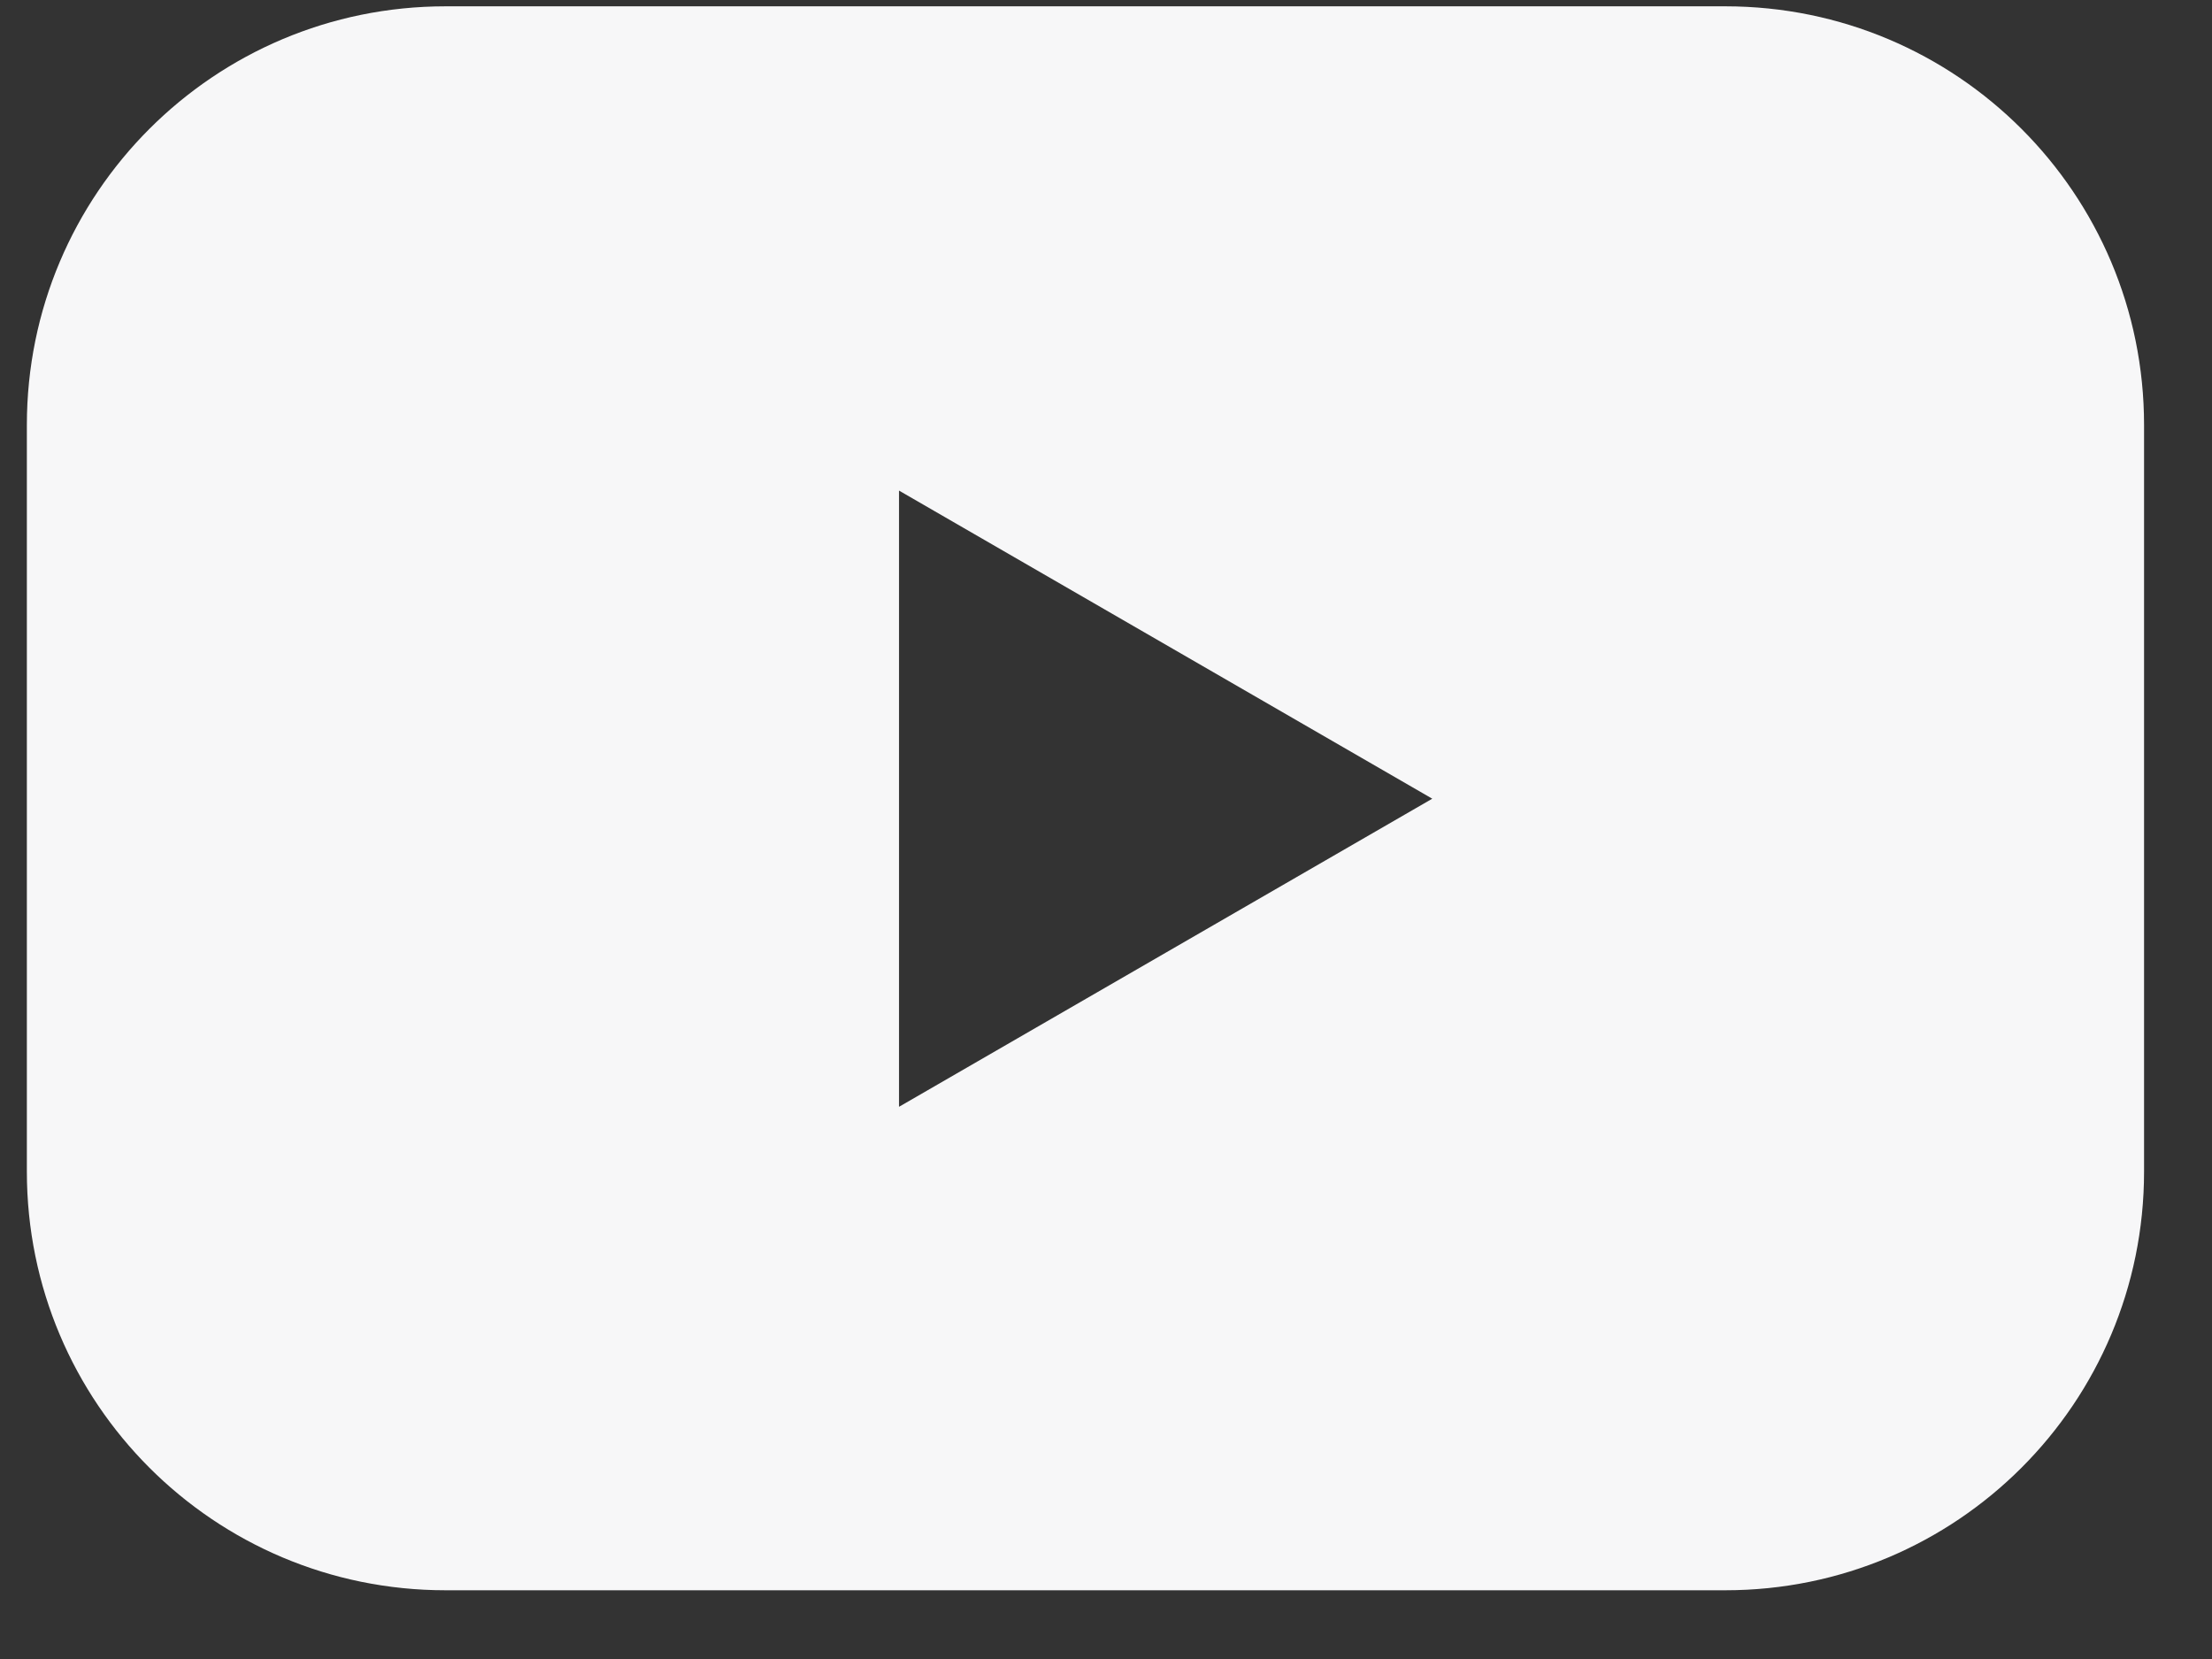 <svg width="28" height="21" viewBox="0 0 28 21" fill="none" xmlns="http://www.w3.org/2000/svg">
<rect x="0" y="0" width="28" height="21" fill="#333333" stroke="none"/>
<path d="M21.84 0.08H5.64C2.71 0.08 0.34 2.45 0.34 5.38V14.83C0.34 17.76 2.71 20.13 5.64 20.13H21.84C24.77 20.13 27.14 17.76 27.14 14.83V5.38C27.14 2.45 24.77 0.08 21.84 0.08ZM11.38 14V6.21L18.13 10.11L11.38 14.01V14Z" fill="#F7F7F8"/>
</svg>
